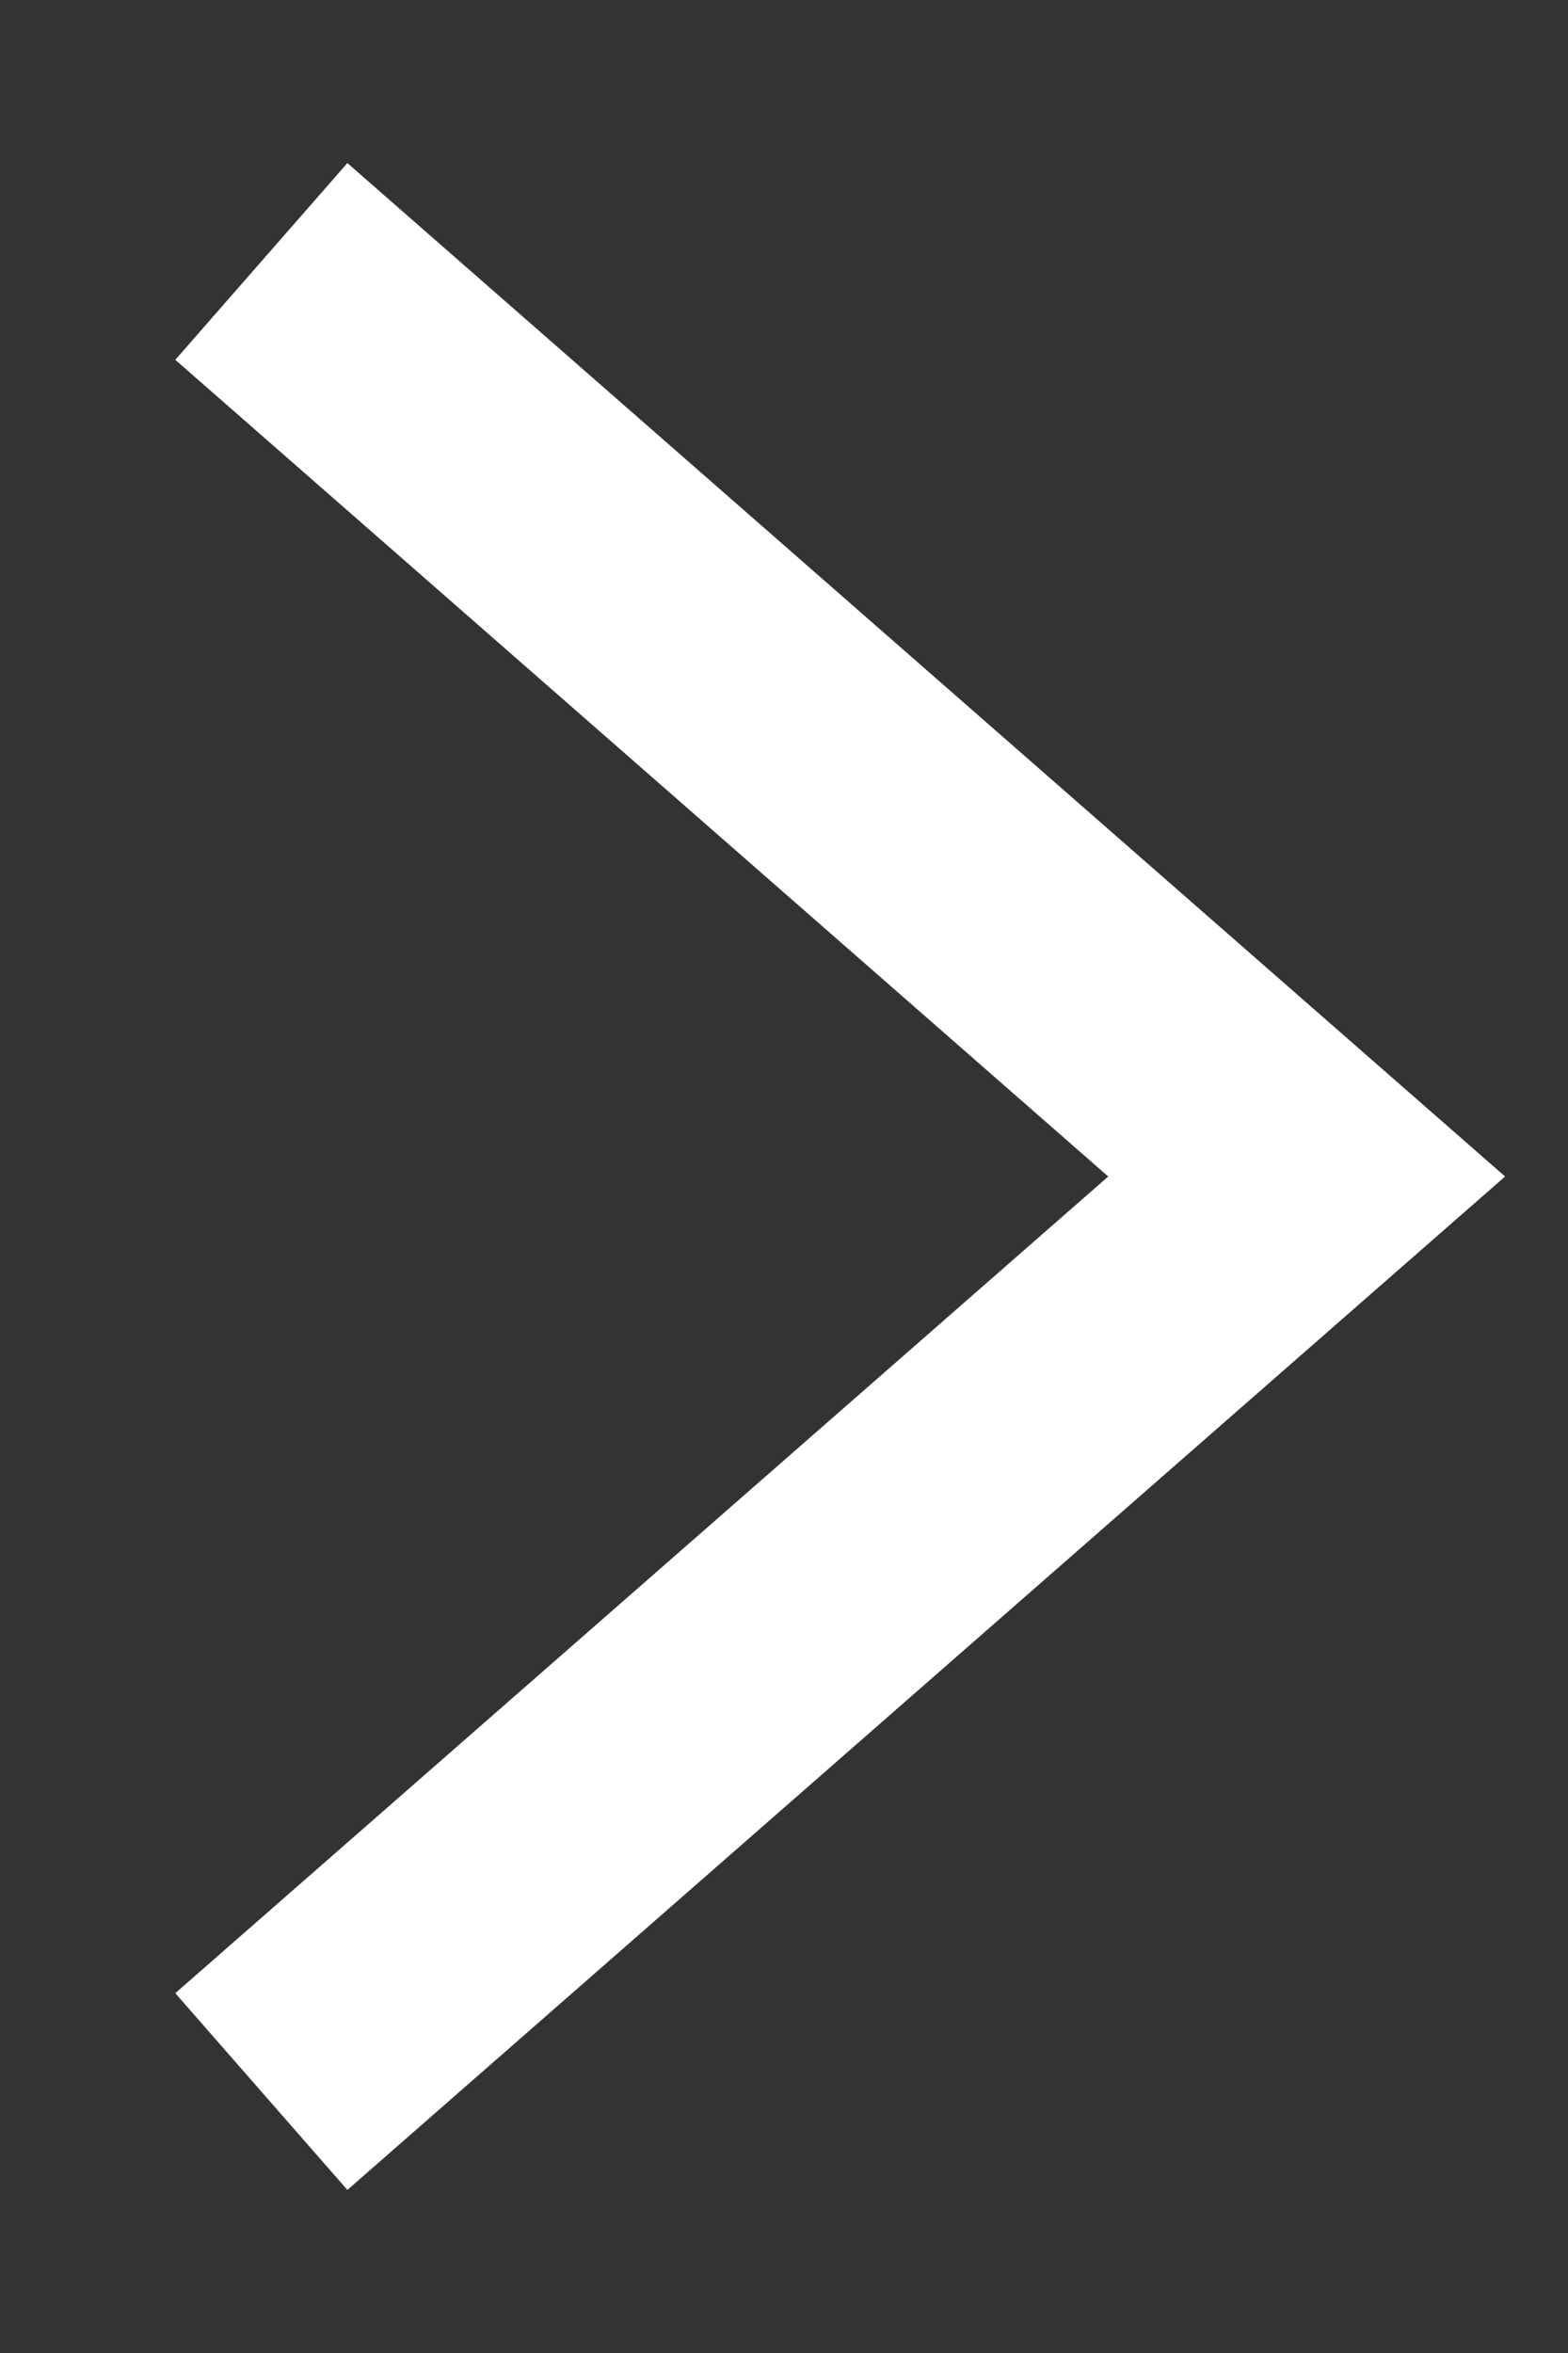 <svg width="6" height="9" viewBox="0 0 6 9" fill="none" xmlns="http://www.w3.org/2000/svg" alt="Small right arrow" title="Small right arrow">
<rect x="0" y="0" width="6" height="9" fill="#333333" stroke="none"/>
<path d="M1 8L5 4.5L1 1" stroke="white"/>
</svg>
